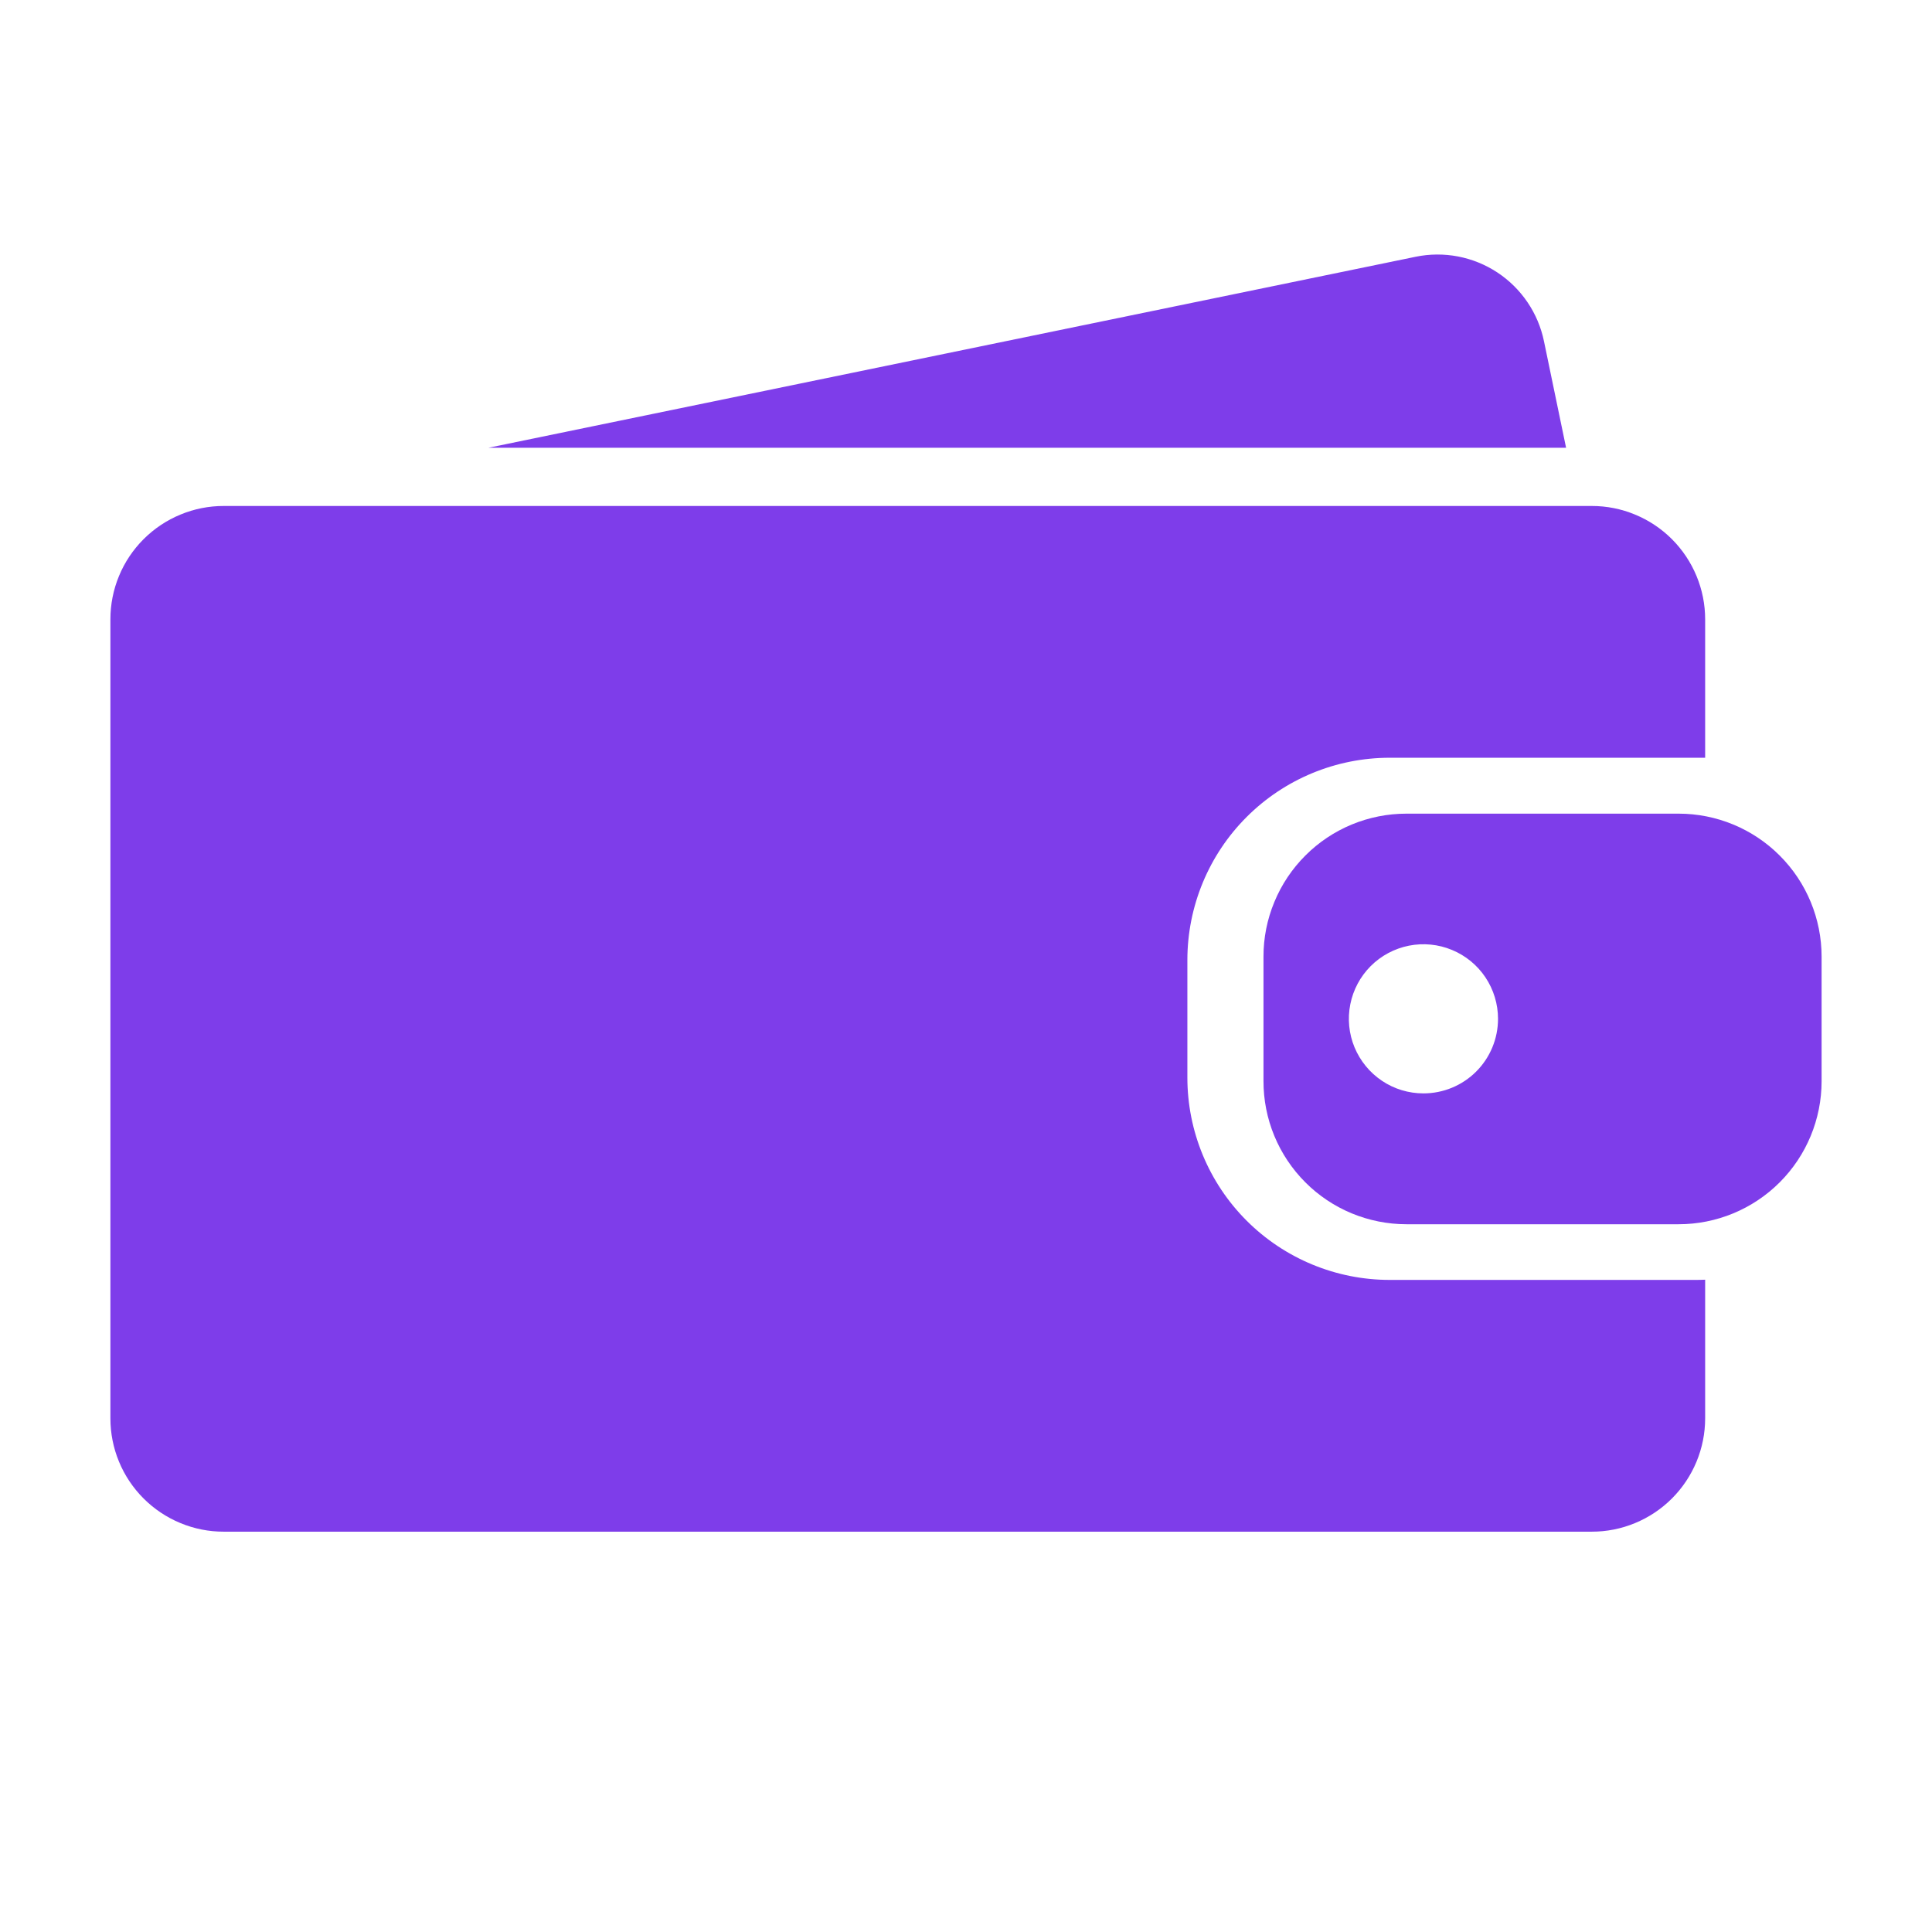 <svg width="48" height="48" viewBox="0 0 48 48" fill="none" xmlns="http://www.w3.org/2000/svg">
<path d="M42.119 31.799H34.527C33.194 31.799 31.915 31.27 30.972 30.327C30.029 29.384 29.5 28.105 29.5 26.772V23.853C29.5 22.52 30.029 21.241 30.972 20.298C31.915 19.355 33.194 18.826 34.527 18.826H42.119C42.202 18.826 42.283 18.826 42.364 18.826V15.387C42.364 15.017 42.291 14.651 42.149 14.309C42.007 13.967 41.8 13.657 41.538 13.395C41.276 13.133 40.965 12.926 40.624 12.785C40.282 12.643 39.915 12.57 39.545 12.571H5.56C5.19 12.57 4.823 12.643 4.482 12.785C4.14 12.926 3.829 13.134 3.568 13.395C3.306 13.657 3.098 13.967 2.957 14.309C2.815 14.651 2.743 15.018 2.743 15.387V35.237C2.743 35.608 2.815 35.974 2.957 36.316C3.098 36.658 3.306 36.968 3.568 37.23C3.829 37.491 4.14 37.699 4.482 37.84C4.823 37.982 5.19 38.055 5.56 38.054H39.545C39.915 38.055 40.282 37.982 40.624 37.84C40.965 37.699 41.276 37.492 41.538 37.23C41.8 36.968 42.007 36.658 42.149 36.316C42.291 35.974 42.364 35.608 42.364 35.237V31.794C42.283 31.798 42.202 31.799 42.119 31.799Z" fill="#7E3DEA"/>
<path d="M38.909 11.125L38.36 8.48C38.216 7.778 37.798 7.163 37.201 6.769C36.603 6.375 35.873 6.235 35.172 6.379L12.132 11.125H38.909Z" fill="#7E3DEA"/>
<path d="M41.704 20.215H34.943C34.476 20.215 34.014 20.307 33.583 20.485C33.152 20.664 32.76 20.926 32.431 21.256C32.101 21.586 31.839 21.977 31.661 22.409C31.482 22.84 31.39 23.302 31.391 23.768V26.857C31.39 27.324 31.481 27.786 31.659 28.218C31.837 28.65 32.099 29.042 32.429 29.373C32.758 29.703 33.15 29.966 33.582 30.145C34.013 30.323 34.476 30.416 34.943 30.416H41.704C42.646 30.416 43.55 30.041 44.216 29.375C44.883 28.708 45.257 27.805 45.257 26.862V23.768C45.257 22.826 44.883 21.922 44.216 21.256C43.55 20.589 42.646 20.215 41.704 20.215ZM35.365 27.165C34.999 27.165 34.64 27.057 34.336 26.853C34.031 26.649 33.794 26.36 33.653 26.021C33.513 25.683 33.476 25.31 33.548 24.951C33.619 24.592 33.796 24.261 34.055 24.002C34.314 23.743 34.644 23.567 35.004 23.495C35.363 23.424 35.736 23.46 36.074 23.601C36.413 23.741 36.702 23.978 36.906 24.283C37.109 24.588 37.218 24.946 37.218 25.312C37.218 25.804 37.023 26.275 36.675 26.623C36.328 26.97 35.856 27.165 35.365 27.165Z" fill="#7E3DEA"/>
</svg>
